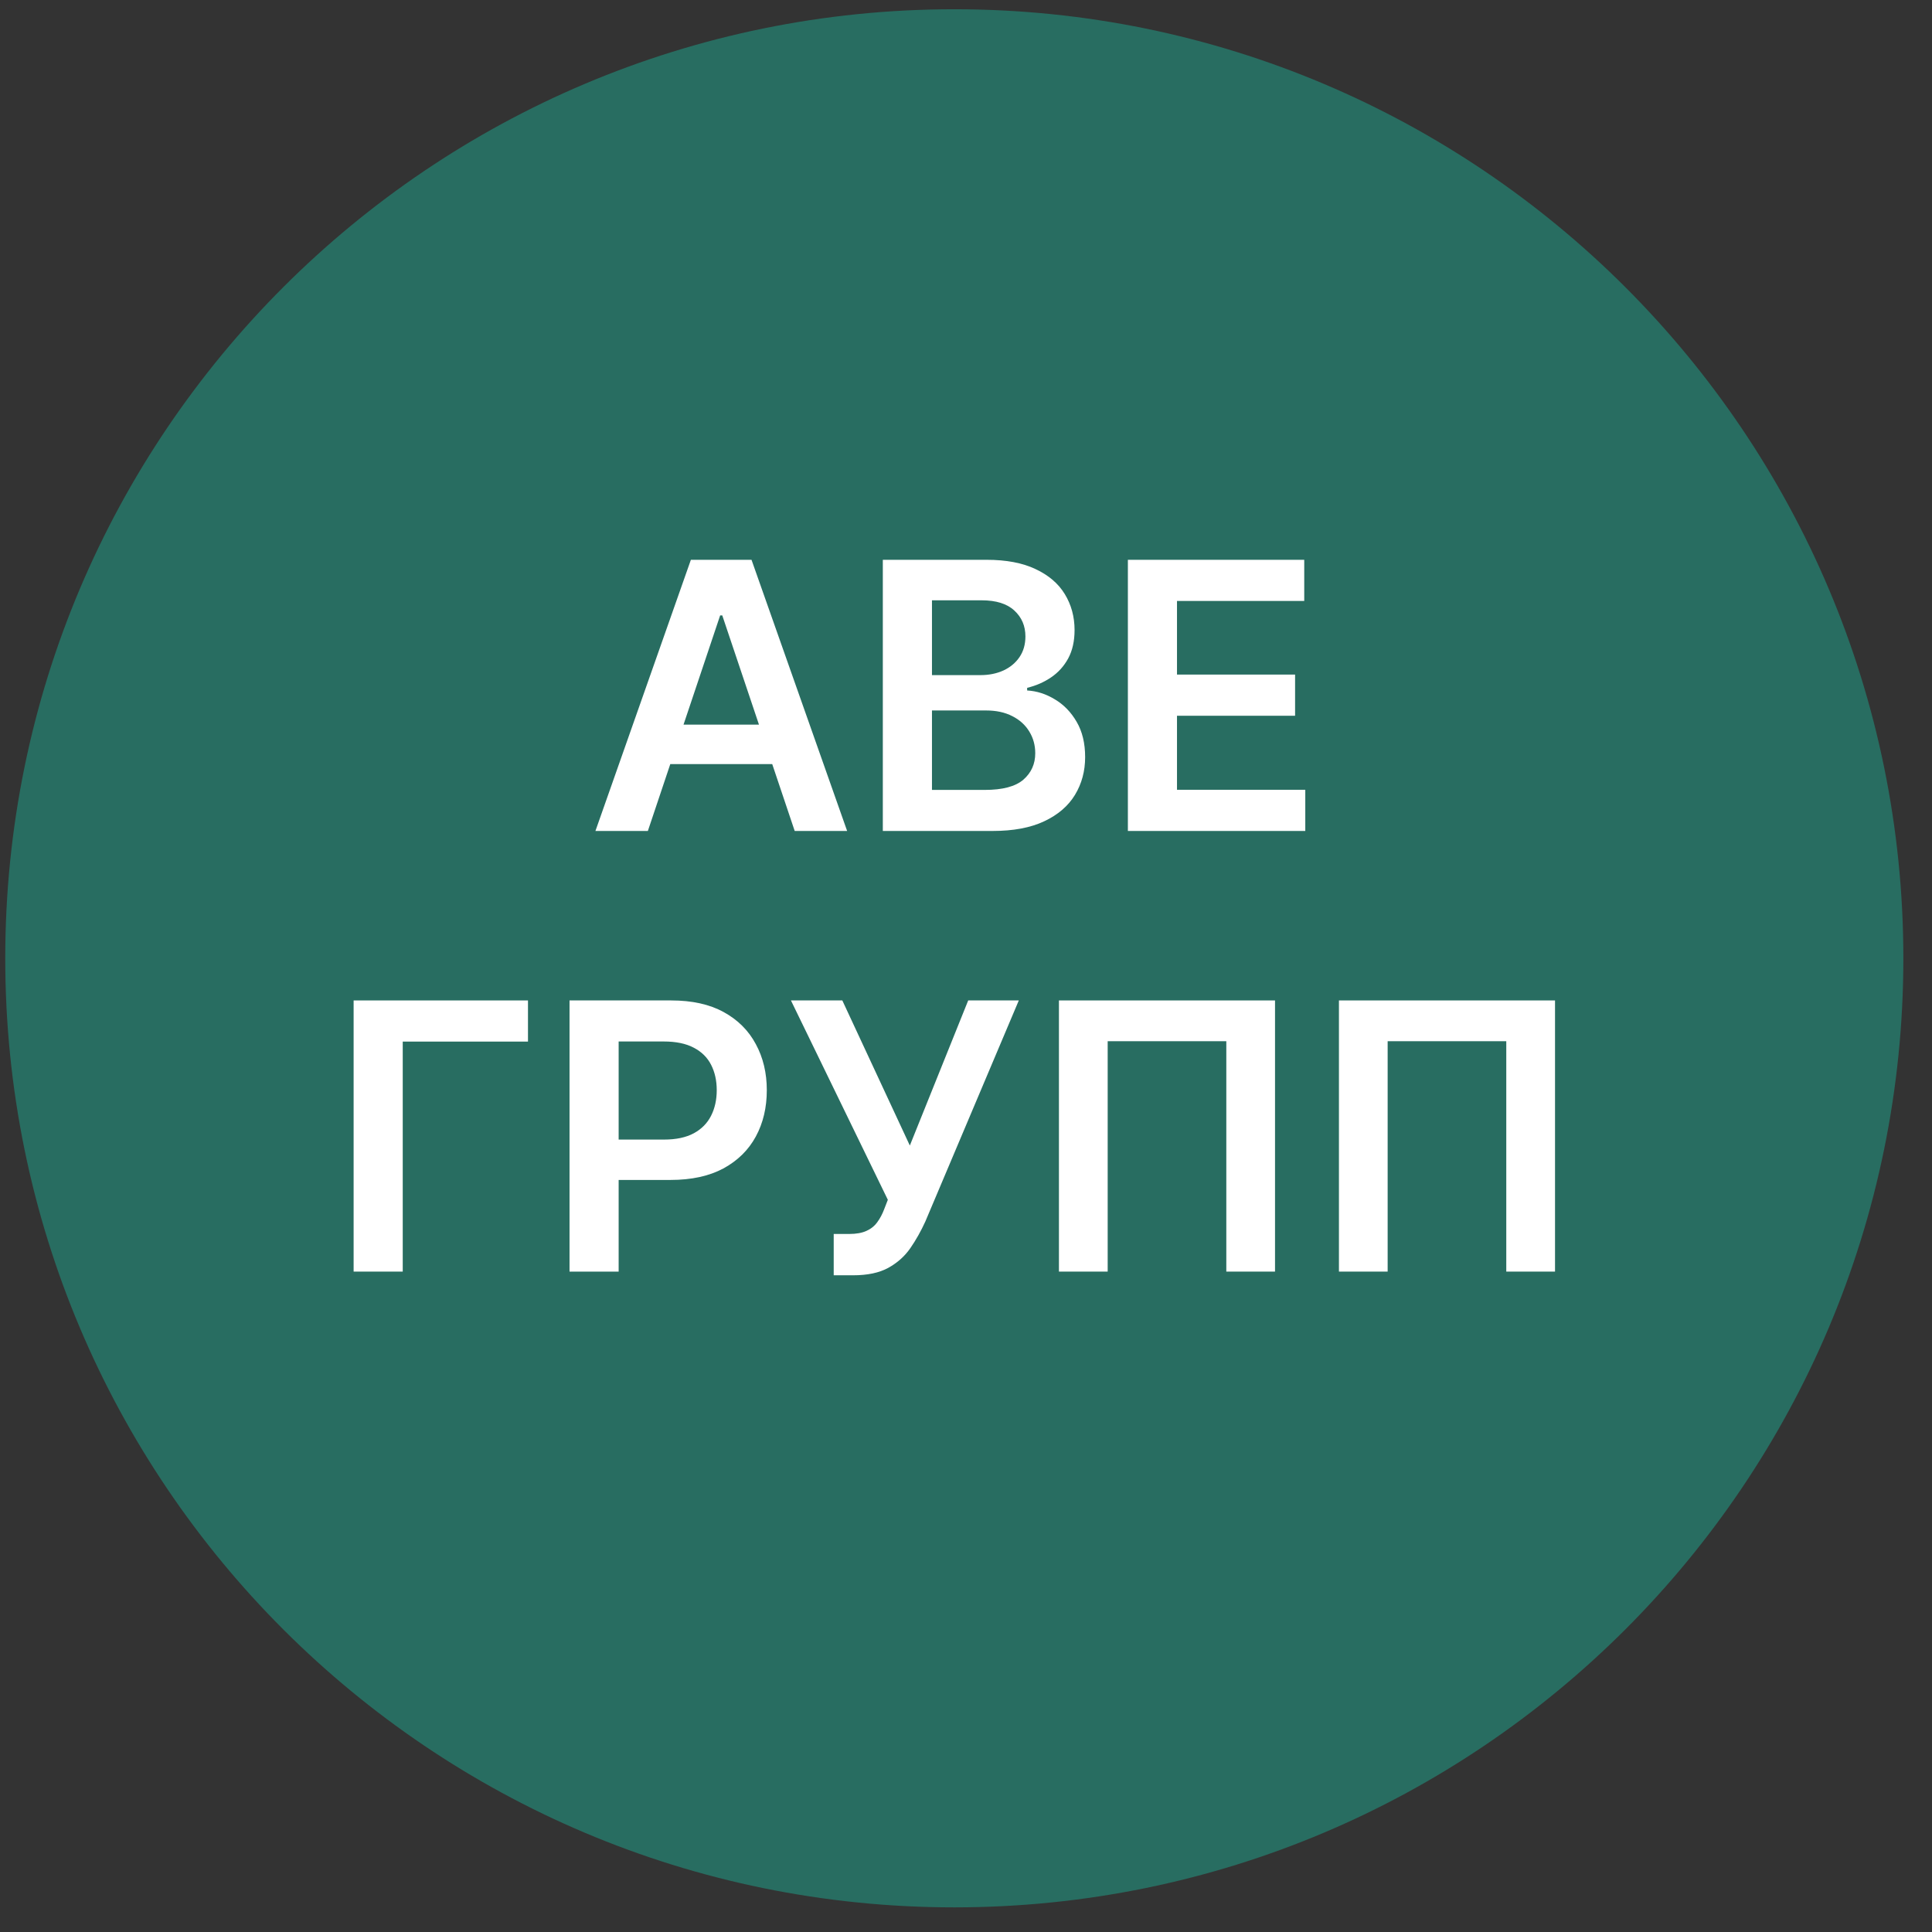<svg width="57" height="57" viewBox="0 0 57 57" fill="none" xmlns="http://www.w3.org/2000/svg">
<rect x="0" y="0" width="57" height="57" fill="#333333" stroke="none"/>
<g clip-path="url(#clip0_3938_5388)">
<path d="M56.155 28.273C56.155 12.809 43.619 0.273 28.155 0.273C12.691 0.273 0.155 12.809 0.155 28.273C0.155 43.737 12.691 56.273 28.155 56.273C43.619 56.273 56.155 43.737 56.155 28.273Z" fill="#286D61"/>
<path d="M45.878 29.516V37.516H44.44V30.719H40.94V37.516H39.503V29.516H45.878Z" fill="white"/>
<path d="M37.617 29.516V37.516H36.18V30.719H32.68V37.516H31.242V29.516H37.617Z" fill="white"/>
<path d="M24.597 37.625V36.406H25.054C25.259 36.406 25.429 36.376 25.561 36.316C25.694 36.257 25.801 36.171 25.882 36.059C25.965 35.947 26.034 35.816 26.089 35.668L26.194 35.398L23.335 29.516H24.851L26.843 33.797L28.565 29.516H30.058L27.3 36.039C27.172 36.32 27.025 36.582 26.858 36.824C26.692 37.064 26.474 37.258 26.206 37.406C25.94 37.552 25.594 37.625 25.167 37.625H24.597Z" fill="white"/>
<path d="M16.803 37.516V29.516H19.803C20.417 29.516 20.933 29.63 21.35 29.859C21.769 30.088 22.085 30.404 22.299 30.805C22.515 31.203 22.623 31.656 22.623 32.164C22.623 32.677 22.515 33.133 22.299 33.531C22.083 33.93 21.764 34.243 21.342 34.473C20.92 34.699 20.4 34.812 19.783 34.812H17.795V33.621H19.588C19.947 33.621 20.241 33.559 20.471 33.434C20.7 33.309 20.869 33.137 20.979 32.918C21.09 32.699 21.146 32.448 21.146 32.164C21.146 31.88 21.09 31.63 20.979 31.414C20.869 31.198 20.699 31.03 20.467 30.91C20.238 30.788 19.942 30.727 19.58 30.727H18.252V37.516H16.803Z" fill="white"/>
<path d="M15.577 29.516V30.73H11.882V37.516H10.433V29.516H15.577Z" fill="white"/>
<path d="M33.276 24.516V16.516H38.479V17.73H34.725V19.902H38.209V21.117H34.725V23.301H38.51V24.516H33.276Z" fill="white"/>
<path d="M26.046 24.516V16.516H29.109C29.687 16.516 30.168 16.607 30.55 16.789C30.936 16.969 31.224 17.215 31.414 17.527C31.606 17.84 31.703 18.194 31.703 18.59C31.703 18.915 31.64 19.194 31.515 19.426C31.39 19.655 31.222 19.841 31.011 19.984C30.8 20.128 30.565 20.23 30.304 20.293V20.371C30.588 20.387 30.86 20.474 31.121 20.633C31.384 20.789 31.599 21.01 31.765 21.297C31.932 21.583 32.015 21.93 32.015 22.336C32.015 22.75 31.915 23.122 31.714 23.453C31.514 23.781 31.212 24.04 30.808 24.23C30.404 24.421 29.897 24.516 29.285 24.516H26.046ZM27.496 23.305H29.054C29.58 23.305 29.959 23.204 30.191 23.004C30.425 22.801 30.543 22.54 30.543 22.223C30.543 21.986 30.484 21.772 30.367 21.582C30.25 21.389 30.083 21.238 29.867 21.129C29.651 21.017 29.393 20.961 29.093 20.961H27.496V23.305ZM27.496 19.918H28.929C29.179 19.918 29.404 19.872 29.605 19.781C29.805 19.688 29.963 19.556 30.078 19.387C30.195 19.215 30.253 19.012 30.253 18.777C30.253 18.467 30.144 18.212 29.925 18.012C29.709 17.811 29.387 17.711 28.96 17.711H27.496V19.918Z" fill="white"/>
<path d="M19.114 24.516H17.567L20.383 16.516H22.172L24.993 24.516H23.446L21.309 18.156H21.247L19.114 24.516ZM19.165 21.379H23.383V22.543H19.165V21.379Z" fill="white"/>
</g>
<defs>
<clipPath id="clip0_3938_5388">
<rect width="56" height="56" fill="white" transform="translate(0.155 0.273)"/>
</clipPath>
</defs>
</svg>
